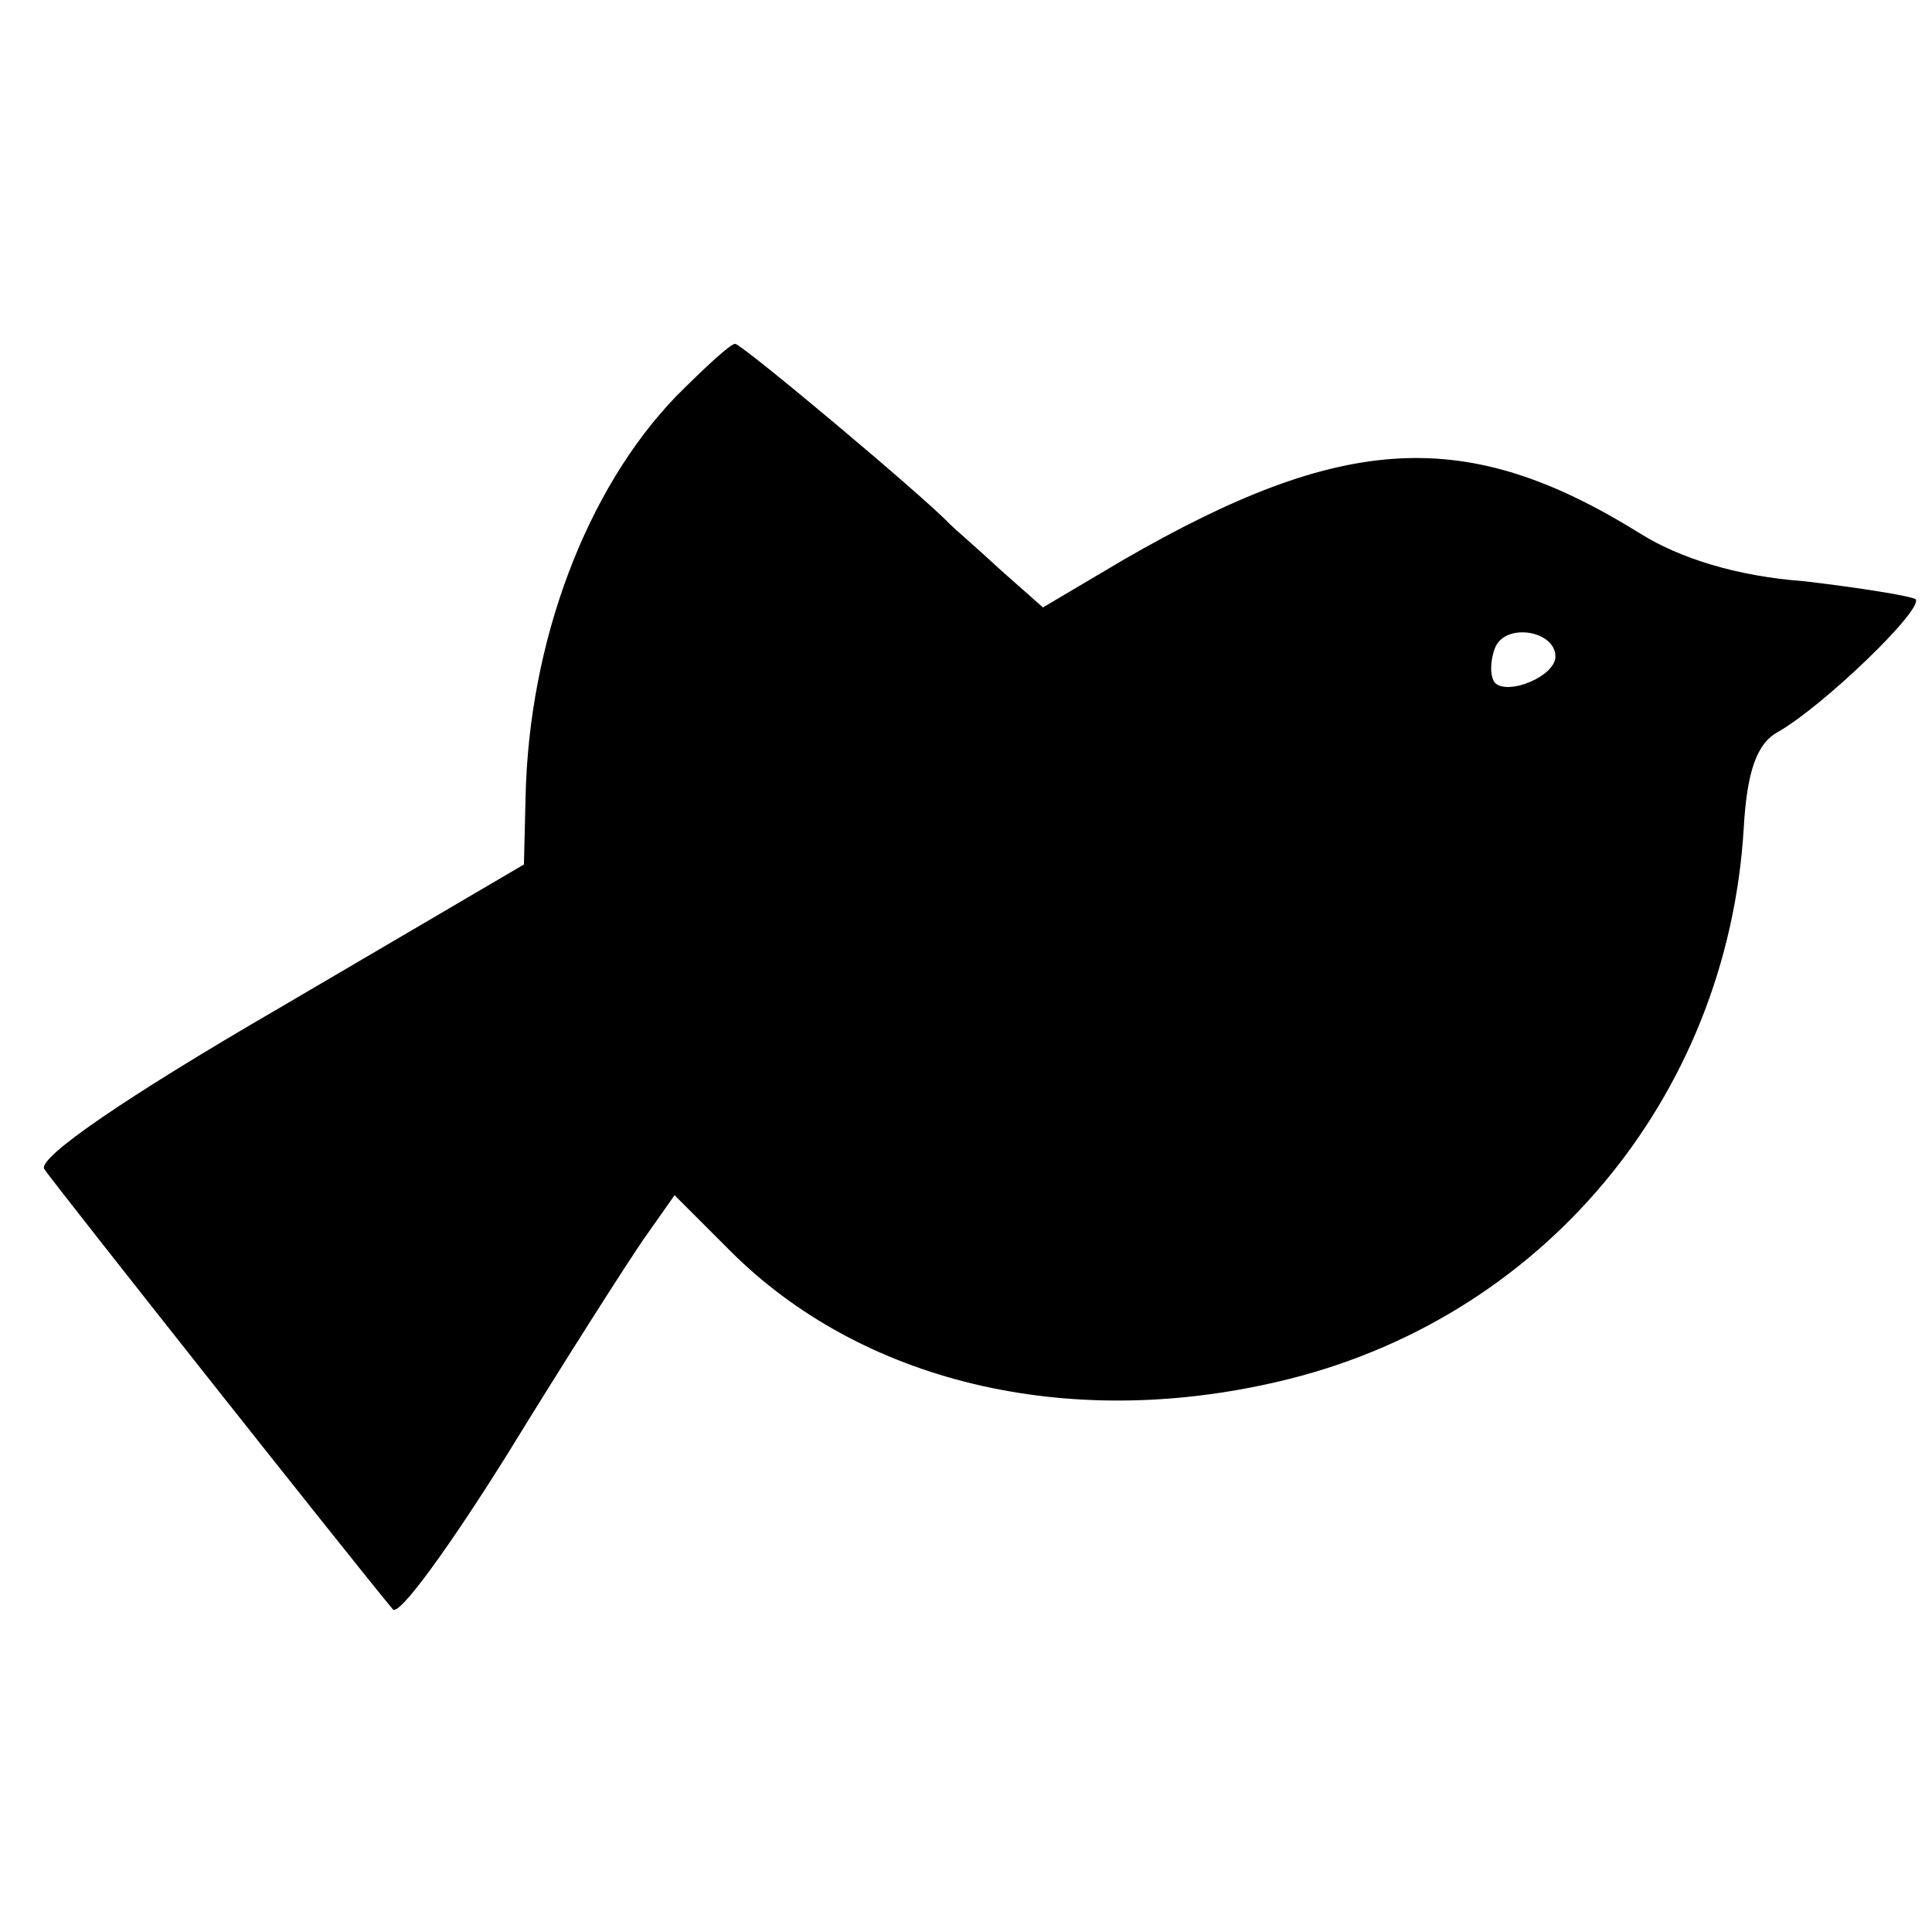 <?xml version="1.0" standalone="no"?>
<!DOCTYPE svg PUBLIC "-//W3C//DTD SVG 20010904//EN"
 "http://www.w3.org/TR/2001/REC-SVG-20010904/DTD/svg10.dtd">
<svg version="1.0" xmlns="http://www.w3.org/2000/svg"
 width="118pt" height="118pt" viewBox="0 0 118 118"
 preserveAspectRatio="xMidYMid meet">
<g transform="translate(0,118) scale(0.1,-0.1)"
fill="#000000" stroke="none">
<path d="M413 938 c-55 -57 -90 -150 -92 -245 l-1 -41 -150 -88 c-93 -54 -147
-91 -143 -98 6 -9 192 -244 213 -269 4 -4 35 39 70 95 35 57 72 115 83 131
l19 27 34 -34 c80 -80 205 -110 334 -80 161 37 275 173 285 338 2 35 8 52 21
59 28 16 89 75 84 81 -3 2 -34 7 -68 11 -41 3 -76 14 -100 29 -106 66 -181 62
-316 -16 l-49 -29 -26 23 c-14 13 -28 25 -31 28 -16 17 -127 110 -131 110 -3
0 -19 -15 -36 -32z m537 -159 c0 -12 -29 -24 -37 -16 -3 4 -3 13 0 21 6 16 37
11 37 -5z"/>
</g>
</svg>
